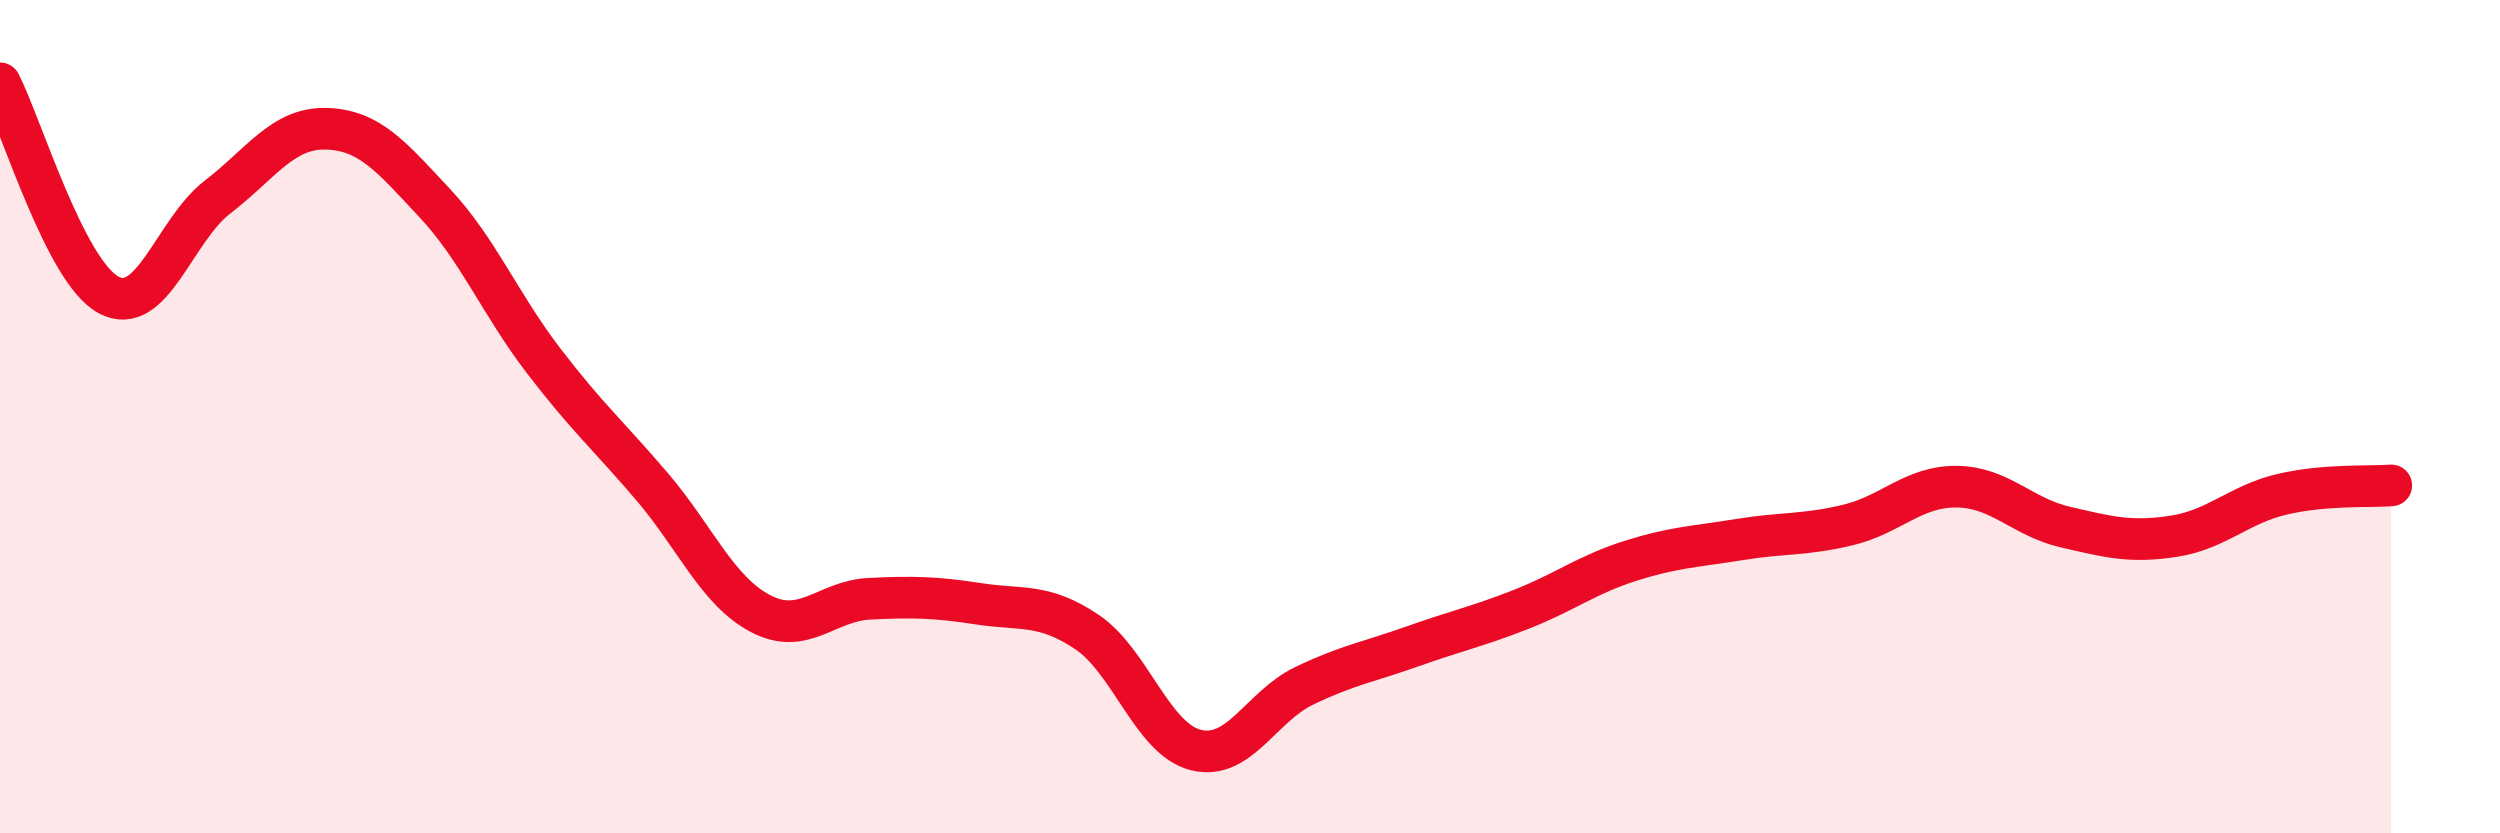 
    <svg width="60" height="20" viewBox="0 0 60 20" xmlns="http://www.w3.org/2000/svg">
      <path
        d="M 0,2 C 0.52,3.02 1.57,6.53 2.61,7.08 C 3.65,7.63 4.18,5.53 5.22,4.73 C 6.26,3.93 6.79,3.06 7.83,3.09 C 8.87,3.12 9.39,3.76 10.43,4.87 C 11.47,5.98 12,7.29 13.04,8.65 C 14.08,10.01 14.61,10.46 15.65,11.68 C 16.69,12.9 17.22,14.19 18.26,14.73 C 19.3,15.27 19.83,14.42 20.87,14.37 C 21.91,14.32 22.44,14.33 23.48,14.49 C 24.52,14.65 25.05,14.47 26.09,15.17 C 27.13,15.87 27.66,17.74 28.7,18 C 29.74,18.26 30.26,16.96 31.3,16.46 C 32.34,15.96 32.87,15.88 33.91,15.51 C 34.95,15.14 35.48,15.03 36.52,14.62 C 37.56,14.21 38.09,13.79 39.13,13.46 C 40.17,13.13 40.7,13.12 41.74,12.95 C 42.78,12.78 43.31,12.85 44.35,12.6 C 45.39,12.35 45.92,11.67 46.96,11.68 C 48,11.69 48.53,12.41 49.57,12.65 C 50.61,12.89 51.13,13.03 52.17,12.87 C 53.21,12.71 53.74,12.1 54.78,11.86 C 55.82,11.62 56.87,11.69 57.39,11.65L57.39 20L0 20Z"
        fill="#EB0A25"
        opacity="0.1"
        stroke-linecap="round"
        stroke-linejoin="round"
      />
      <path
        d="M 0,2 C 0.52,3.02 1.57,6.53 2.61,7.08 C 3.65,7.63 4.18,5.53 5.22,4.73 C 6.26,3.93 6.79,3.06 7.83,3.09 C 8.87,3.12 9.39,3.76 10.43,4.87 C 11.47,5.98 12,7.29 13.04,8.65 C 14.08,10.01 14.61,10.46 15.65,11.68 C 16.69,12.9 17.22,14.19 18.26,14.73 C 19.3,15.27 19.83,14.42 20.87,14.37 C 21.91,14.32 22.44,14.33 23.48,14.49 C 24.52,14.65 25.05,14.47 26.09,15.17 C 27.13,15.87 27.66,17.74 28.7,18 C 29.74,18.26 30.26,16.96 31.3,16.46 C 32.34,15.96 32.87,15.88 33.91,15.51 C 34.95,15.14 35.48,15.03 36.52,14.62 C 37.56,14.21 38.09,13.79 39.13,13.46 C 40.17,13.13 40.7,13.12 41.74,12.95 C 42.78,12.78 43.31,12.85 44.35,12.6 C 45.39,12.35 45.92,11.67 46.96,11.68 C 48,11.69 48.53,12.41 49.57,12.65 C 50.61,12.89 51.13,13.03 52.17,12.87 C 53.21,12.71 53.74,12.1 54.78,11.86 C 55.82,11.62 56.87,11.69 57.39,11.65"
        stroke="#EB0A25"
        stroke-width="1"
        fill="none"
        stroke-linecap="round"
        stroke-linejoin="round"
      />
    </svg>
  